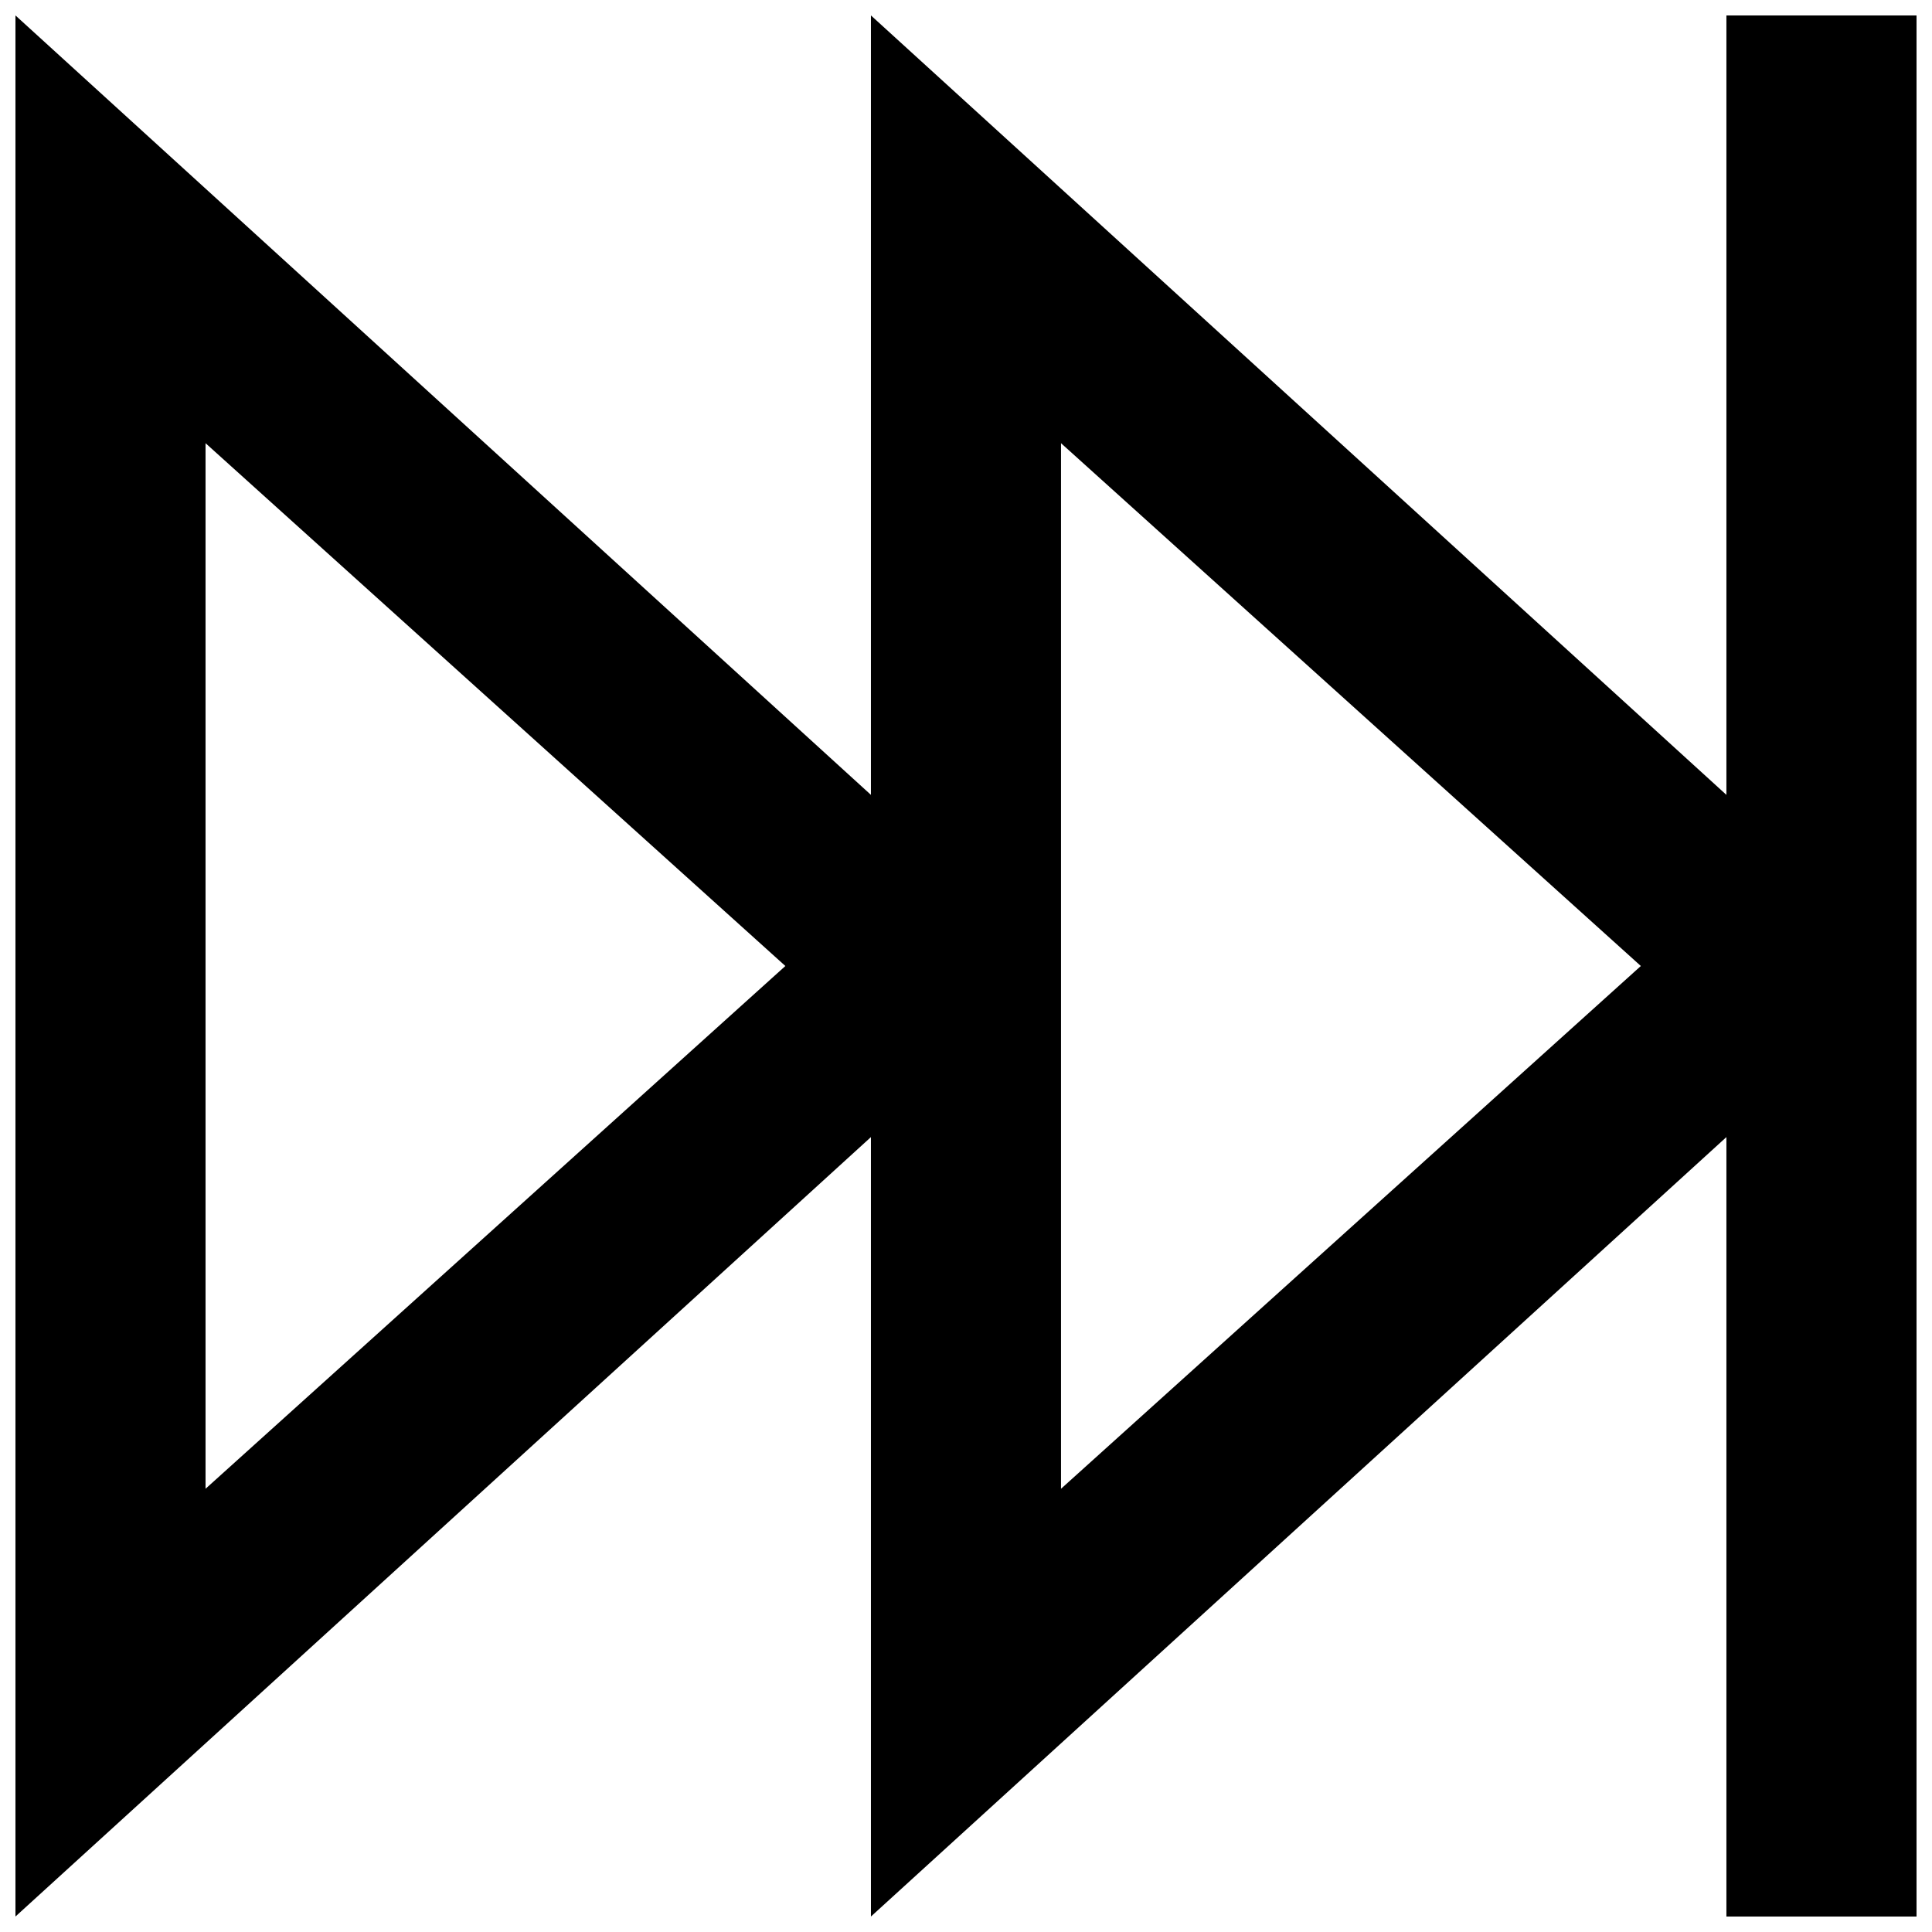 <?xml version="1.0" encoding="UTF-8"?>
<!-- Uploaded to: ICON Repo, www.svgrepo.com, Generator: ICON Repo Mixer Tools -->
<svg width="800px" height="800px" version="1.1" viewBox="144 144 512 512" xmlns="http://www.w3.org/2000/svg">
 <defs>
  <clipPath id="a">
   <path d="m148.09 148.09h503.81v503.81h-503.81z"/>
  </clipPath>
 </defs>
 <g clip-path="url(#a)">
  <path d="m651.9 148.09h-50.383v206.56l-226.71-206.56v206.56l-226.71-206.56v503.81l226.71-206.56v206.56l226.71-206.56v206.56h50.383zm-453.43 390.45v-277.09l153.66 138.55zm226.71 0v-277.09l153.66 138.55z"/>
 </g>
</svg>